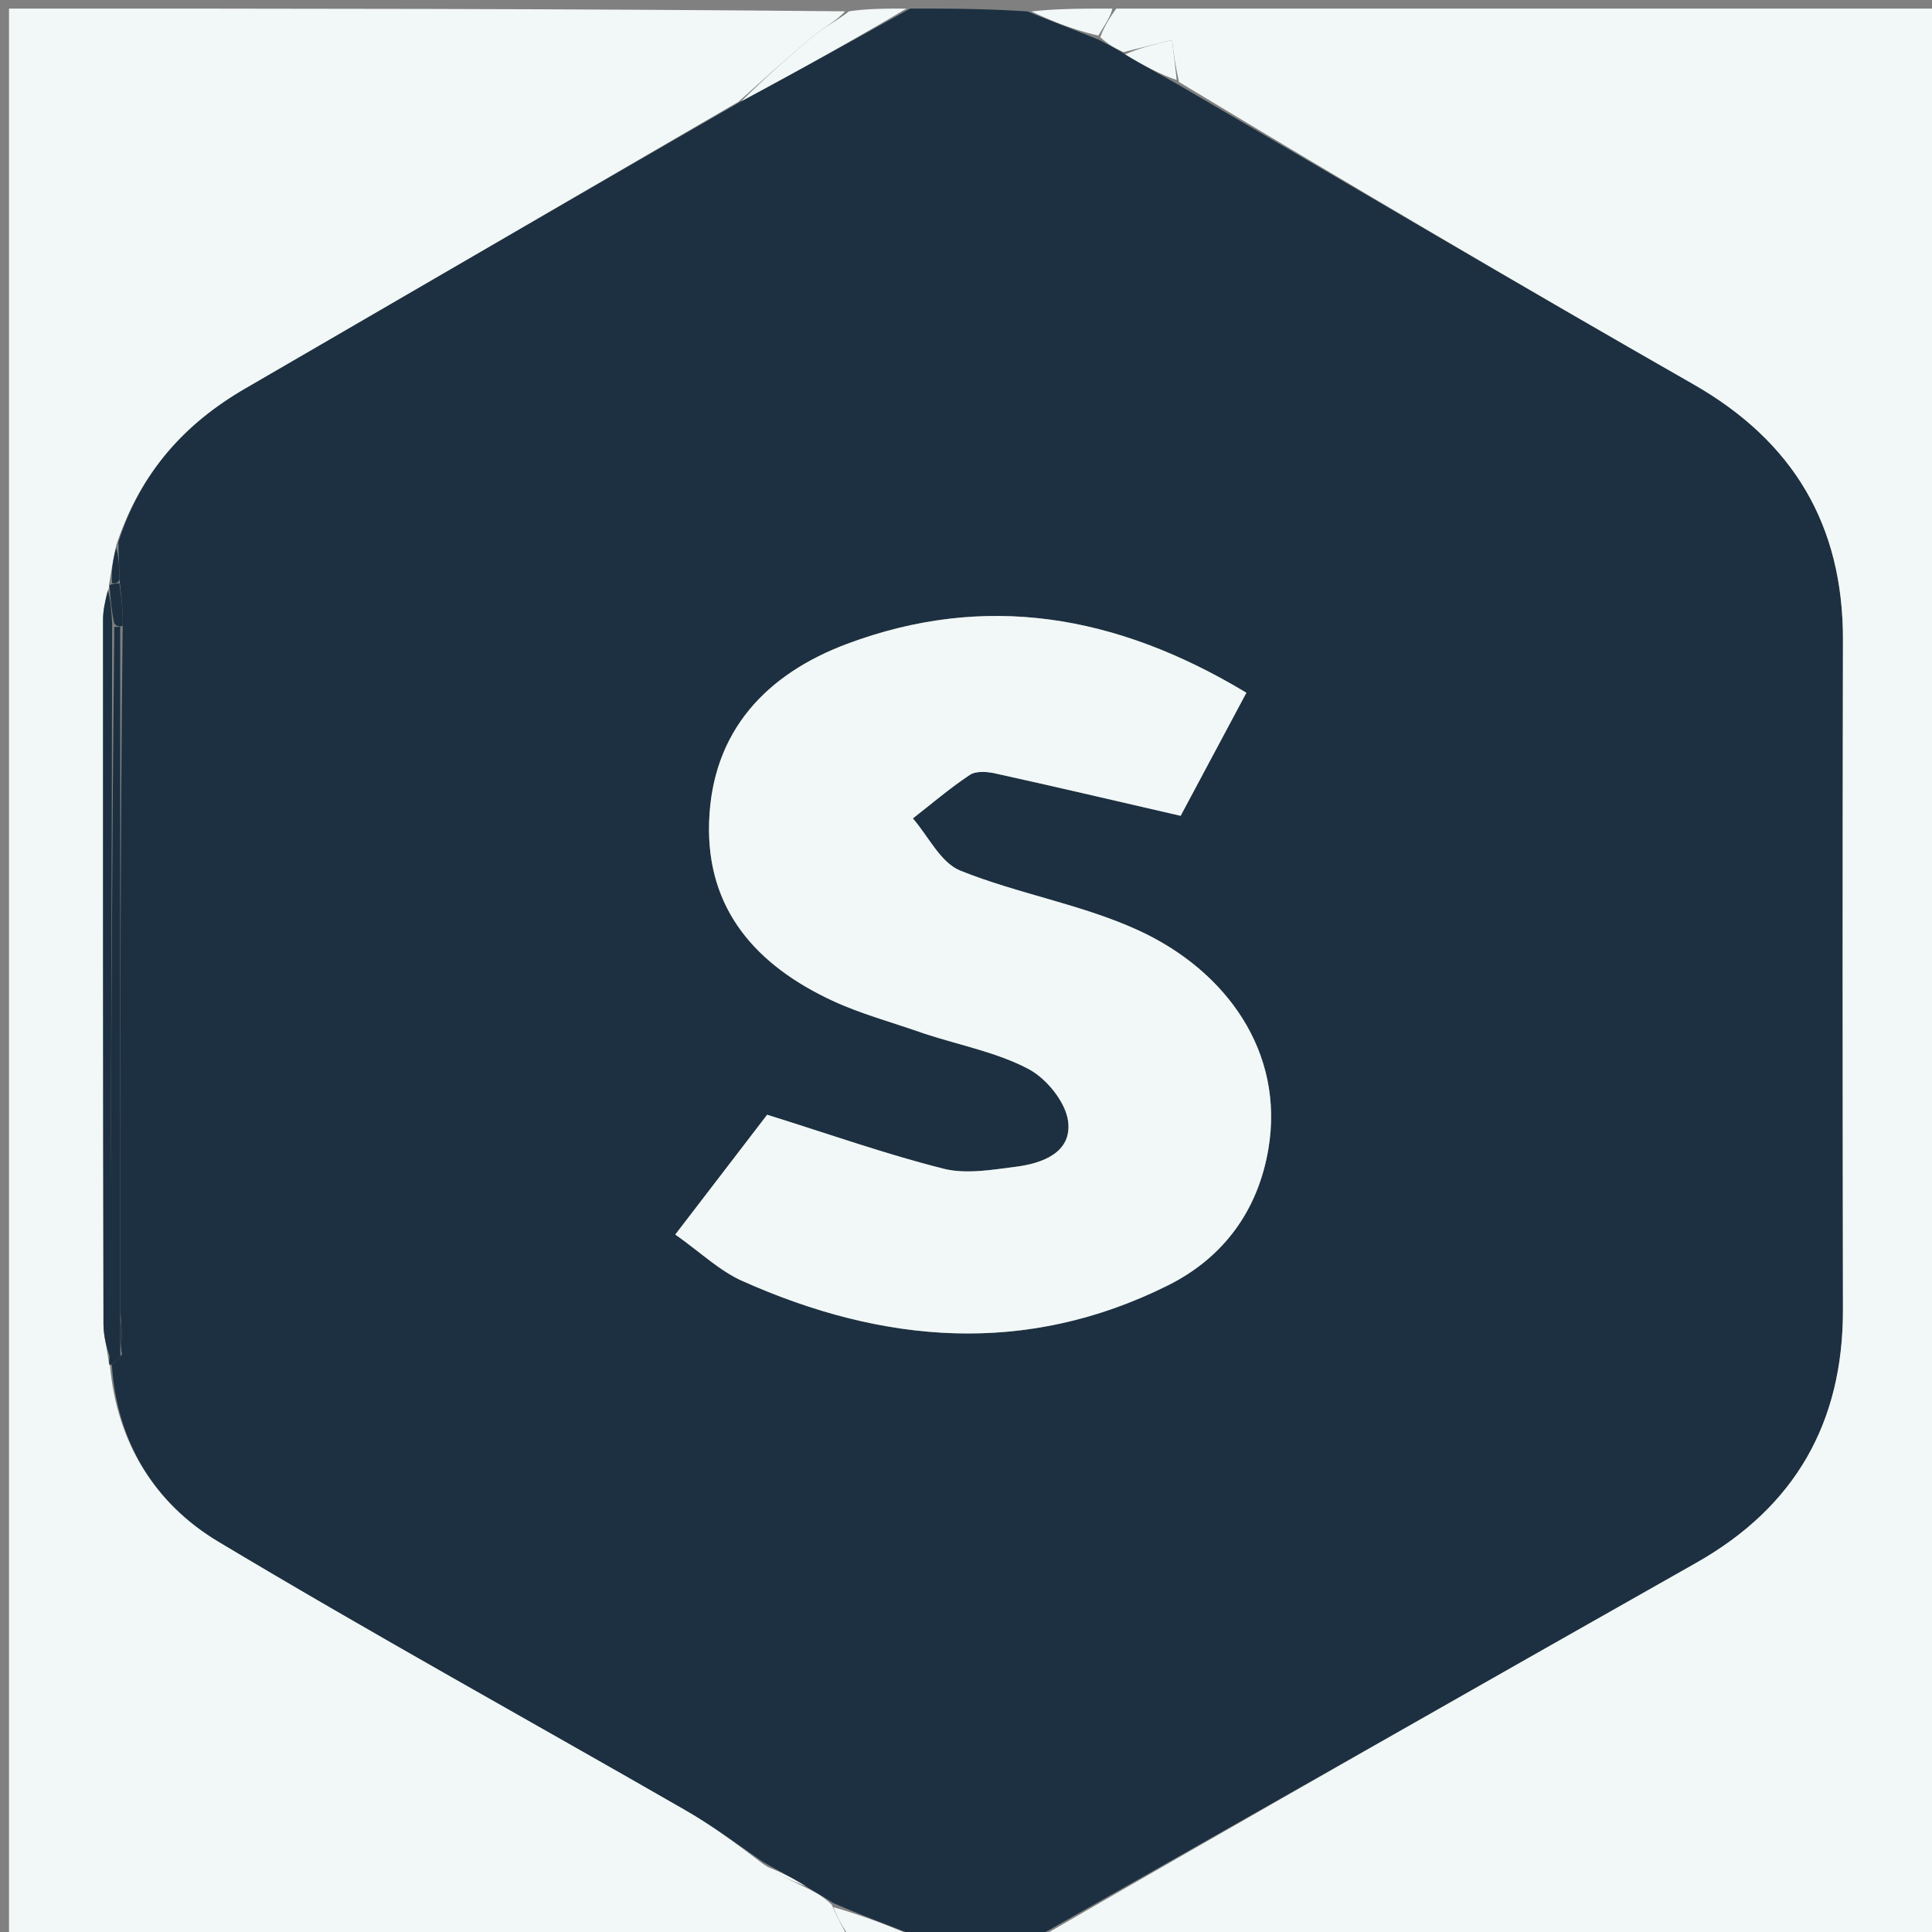 <svg xmlns="http://www.w3.org/2000/svg" viewBox="0 0 225 225" xml:space="preserve"><rect x="0" y="0" width="225" height="225" fill="#808080" stroke="none"/><path fill="#1C3041" d="M106 1c4.357 0 8.714 0 13.667.335 3.113 1.269 5.629 2.204 8.368 3.323 1.084.593 1.946 1.001 3.004 1.674 2.132 1.295 4.068 2.325 6.273 3.585 20.134 11.777 39.935 23.433 59.885 34.828 11.642 6.65 17.46 16.392 17.432 29.788-.055 25.99-.044 51.981 0 77.972.024 13.175-5.577 22.986-17.07 29.491C171.691 196.637 145.851 211.33 120 226c-4.025 0-8.05 0-12.719-.302-3.786-1.472-6.928-2.642-10.25-4.077-1.12-.746-2.06-1.225-3.192-1.968-1.744-1.05-3.297-1.838-5.075-2.882-3.123-2.159-5.93-4.216-8.93-5.94-18.142-10.434-36.479-20.539-54.426-31.294-7.405-4.438-11.783-11.57-12.383-20.635a8.9 8.9 0 0 0 1.18-1.176c.062-1.763-.07-3.247-.202-5.2-.002-26.82-.004-53.172.285-79.64.066-1.728-.16-3.34-.367-5.395-.043-1.633-.104-2.823-.128-4.36 2.59-8.168 7.722-13.804 14.758-17.884C47.705 34.139 66.837 22.995 86.32 11.798 93.106 8.154 99.553 4.577 106 1m2.021 119.505c3.954 1.273 8.154 2.081 11.767 3.996 2.104 1.114 4.338 3.873 4.61 6.121.432 3.59-2.971 4.862-6.08 5.256-2.79.355-5.798.892-8.428.23-6.654-1.672-13.15-3.974-20.548-6.285l-10.698 13.952c2.942 2.076 5.145 4.216 7.779 5.393 16.41 7.338 33.066 8.764 49.582.534 6.374-3.176 10.473-8.594 11.709-15.886 1.904-11.234-4.839-20.737-15.125-25.464-6.591-3.03-14-4.239-20.762-6.963-2.284-.92-3.702-3.99-5.515-6.076 2.197-1.712 4.321-3.535 6.636-5.07.714-.473 1.997-.382 2.938-.175 6.876 1.515 13.732 3.126 21.61 4.941l7.657-14.332c-15.25-9.185-30.49-11.664-46.473-5.703-9.42 3.514-15.747 10.16-16.096 20.742-.337 10.25 5.554 16.732 14.36 20.828 3.299 1.534 6.87 2.481 11.077 3.96z"/><path fill="#f2f8f7" d="M130.842 6.067c-.861-.408-1.723-.816-2.704-1.742.54-1.453 1.201-2.39 1.862-3.325h95.95v225H120.47c25.382-14.671 51.222-29.363 77.09-44.004 11.493-6.505 17.094-16.316 17.07-29.491-.044-25.99-.055-51.981 0-77.972.029-13.396-5.79-23.137-17.432-29.788-19.95-11.395-39.751-23.051-59.891-35.196-.448-1.971-.62-3.343-.814-4.892l-5.65 1.41zm-44.864 5.798c-19.14 11.13-38.273 22.274-57.427 33.382-7.036 4.08-12.167 9.716-14.995 18.197-.444 1.93-.613 3.202-.849 4.597-.066.123.072.366-.162.762-.341 1.382-.543 2.367-.544 3.353-.006 27.355-.002 54.71.05 82.066.003 1.45.44 2.898.626 4.48-.05.135.131.356.131.356.817 8.91 5.195 16.041 12.6 20.479 17.947 10.755 36.284 20.86 54.426 31.293 3 1.725 5.807 3.782 9.034 6.243 1.941 1.32 3.552 2.081 5.163 2.843.94.48 1.88.96 2.841 1.921.724 1.709 1.426 2.936 2.128 4.163H1.051V1c32.302 0 64.657 0 97.358.317-1.02 1.17-2.503 1.882-3.729 2.904-2.964 2.471-5.809 5.087-8.702 7.644m3.55 211.635s-.04.015 0 0z"/><path fill="#f2f8f7" d="M86.319 11.798c2.552-2.49 5.397-5.106 8.361-7.577 1.226-1.022 2.71-1.734 4.198-2.904C101.042 1 103.083 1 105.562 1 99.553 4.577 93.106 8.154 86.32 11.798zM99.333 226a12.831 12.831 0 0 1-2.28-3.897c3.3.953 6.442 2.123 9.765 3.595-1.207.302-2.596.302-4.515.214-.82-.201-1.078-.142-1.303.088h-1.667zM129.546 1c-.207.936-.868 1.872-1.632 3.14-2.618-.601-5.134-1.536-7.782-2.805C123.03 1 126.062 1 129.546 1z"/><path fill="#f2f8f7" d="M101.25 226c-.025-.23.233-.29.637-.088.113.088-.387.088-.637.088zm6.392-105.628c-3.827-1.347-7.4-2.294-10.698-3.828-8.806-4.096-14.697-10.578-14.36-20.828.349-10.582 6.675-17.228 16.096-20.742 15.984-5.961 31.223-3.482 46.473 5.703l-7.656 14.332c-7.88-1.815-14.735-3.426-21.611-4.94-.94-.208-2.224-.3-2.938.175-2.315 1.534-4.439 3.357-6.636 5.069 1.813 2.087 3.231 5.156 5.515 6.076 6.761 2.724 14.17 3.933 20.762 6.963 10.286 4.727 17.03 14.23 15.125 25.464-1.236 7.292-5.335 12.71-11.71 15.886-16.515 8.23-33.17 6.804-49.581-.534-2.634-1.177-4.837-3.317-7.779-5.393l10.698-13.952c7.397 2.311 13.894 4.613 20.548 6.286 2.63.66 5.638.124 8.428-.23 3.109-.395 6.512-1.666 6.08-5.257-.272-2.248-2.506-5.007-4.61-6.121-3.613-1.915-7.813-2.723-12.146-4.129z"/><path fill="#1C3041" d="M13.025 158.902c-.217.156-.398-.065-.27-.709.193-28.825.26-57.007.556-85.19.229-.002.687-.002.687-.002l.005 79.944c.003 2.277.006 3.67.01 5.061-.258.247-.514.493-.988.896z"/><path fill="#f2f8f7" d="M131.039 6.332c1.513-.692 3.223-1.119 5.453-1.675.194 1.549.366 2.921.544 4.662-1.93-.662-3.865-1.692-5.997-2.987z"/><path fill="#1C3041" d="M14.288 72.885c-.29.116-.748.116-.999-.34-.337-1.684-.424-2.91-.51-4.138 0 0-.138-.243.21-.355.538-.113.726-.115.914-.117.226 1.611.451 3.223.385 4.95z"/><path fill="#f2f8f7" d="M93.84 219.653c-1.42-.499-3.031-1.26-4.746-2.324 1.448.486 3 1.274 4.745 2.324z"/><path fill="#1C3041" d="M14.205 157.726c-.196-1.112-.2-2.504-.202-4.313.133 1.066.264 2.55.202 4.313zm-.284-90.235c-.206.446-.394.448-.865.438-.113-1.283.056-2.555.463-4.139.298.878.36 2.068.402 3.701zm-1.376 1.312c.32.831.407 2.058.515 3.743-.045 28.64-.112 56.822-.256 85.513-.313-.94-.75-2.388-.753-3.837-.052-27.355-.056-54.71-.05-82.066 0-.986.203-1.971.544-3.353z"/><path fill="#f2f8f7" d="M89.507 223.507c-.02.008.02-.007 0 0z"/></svg>
